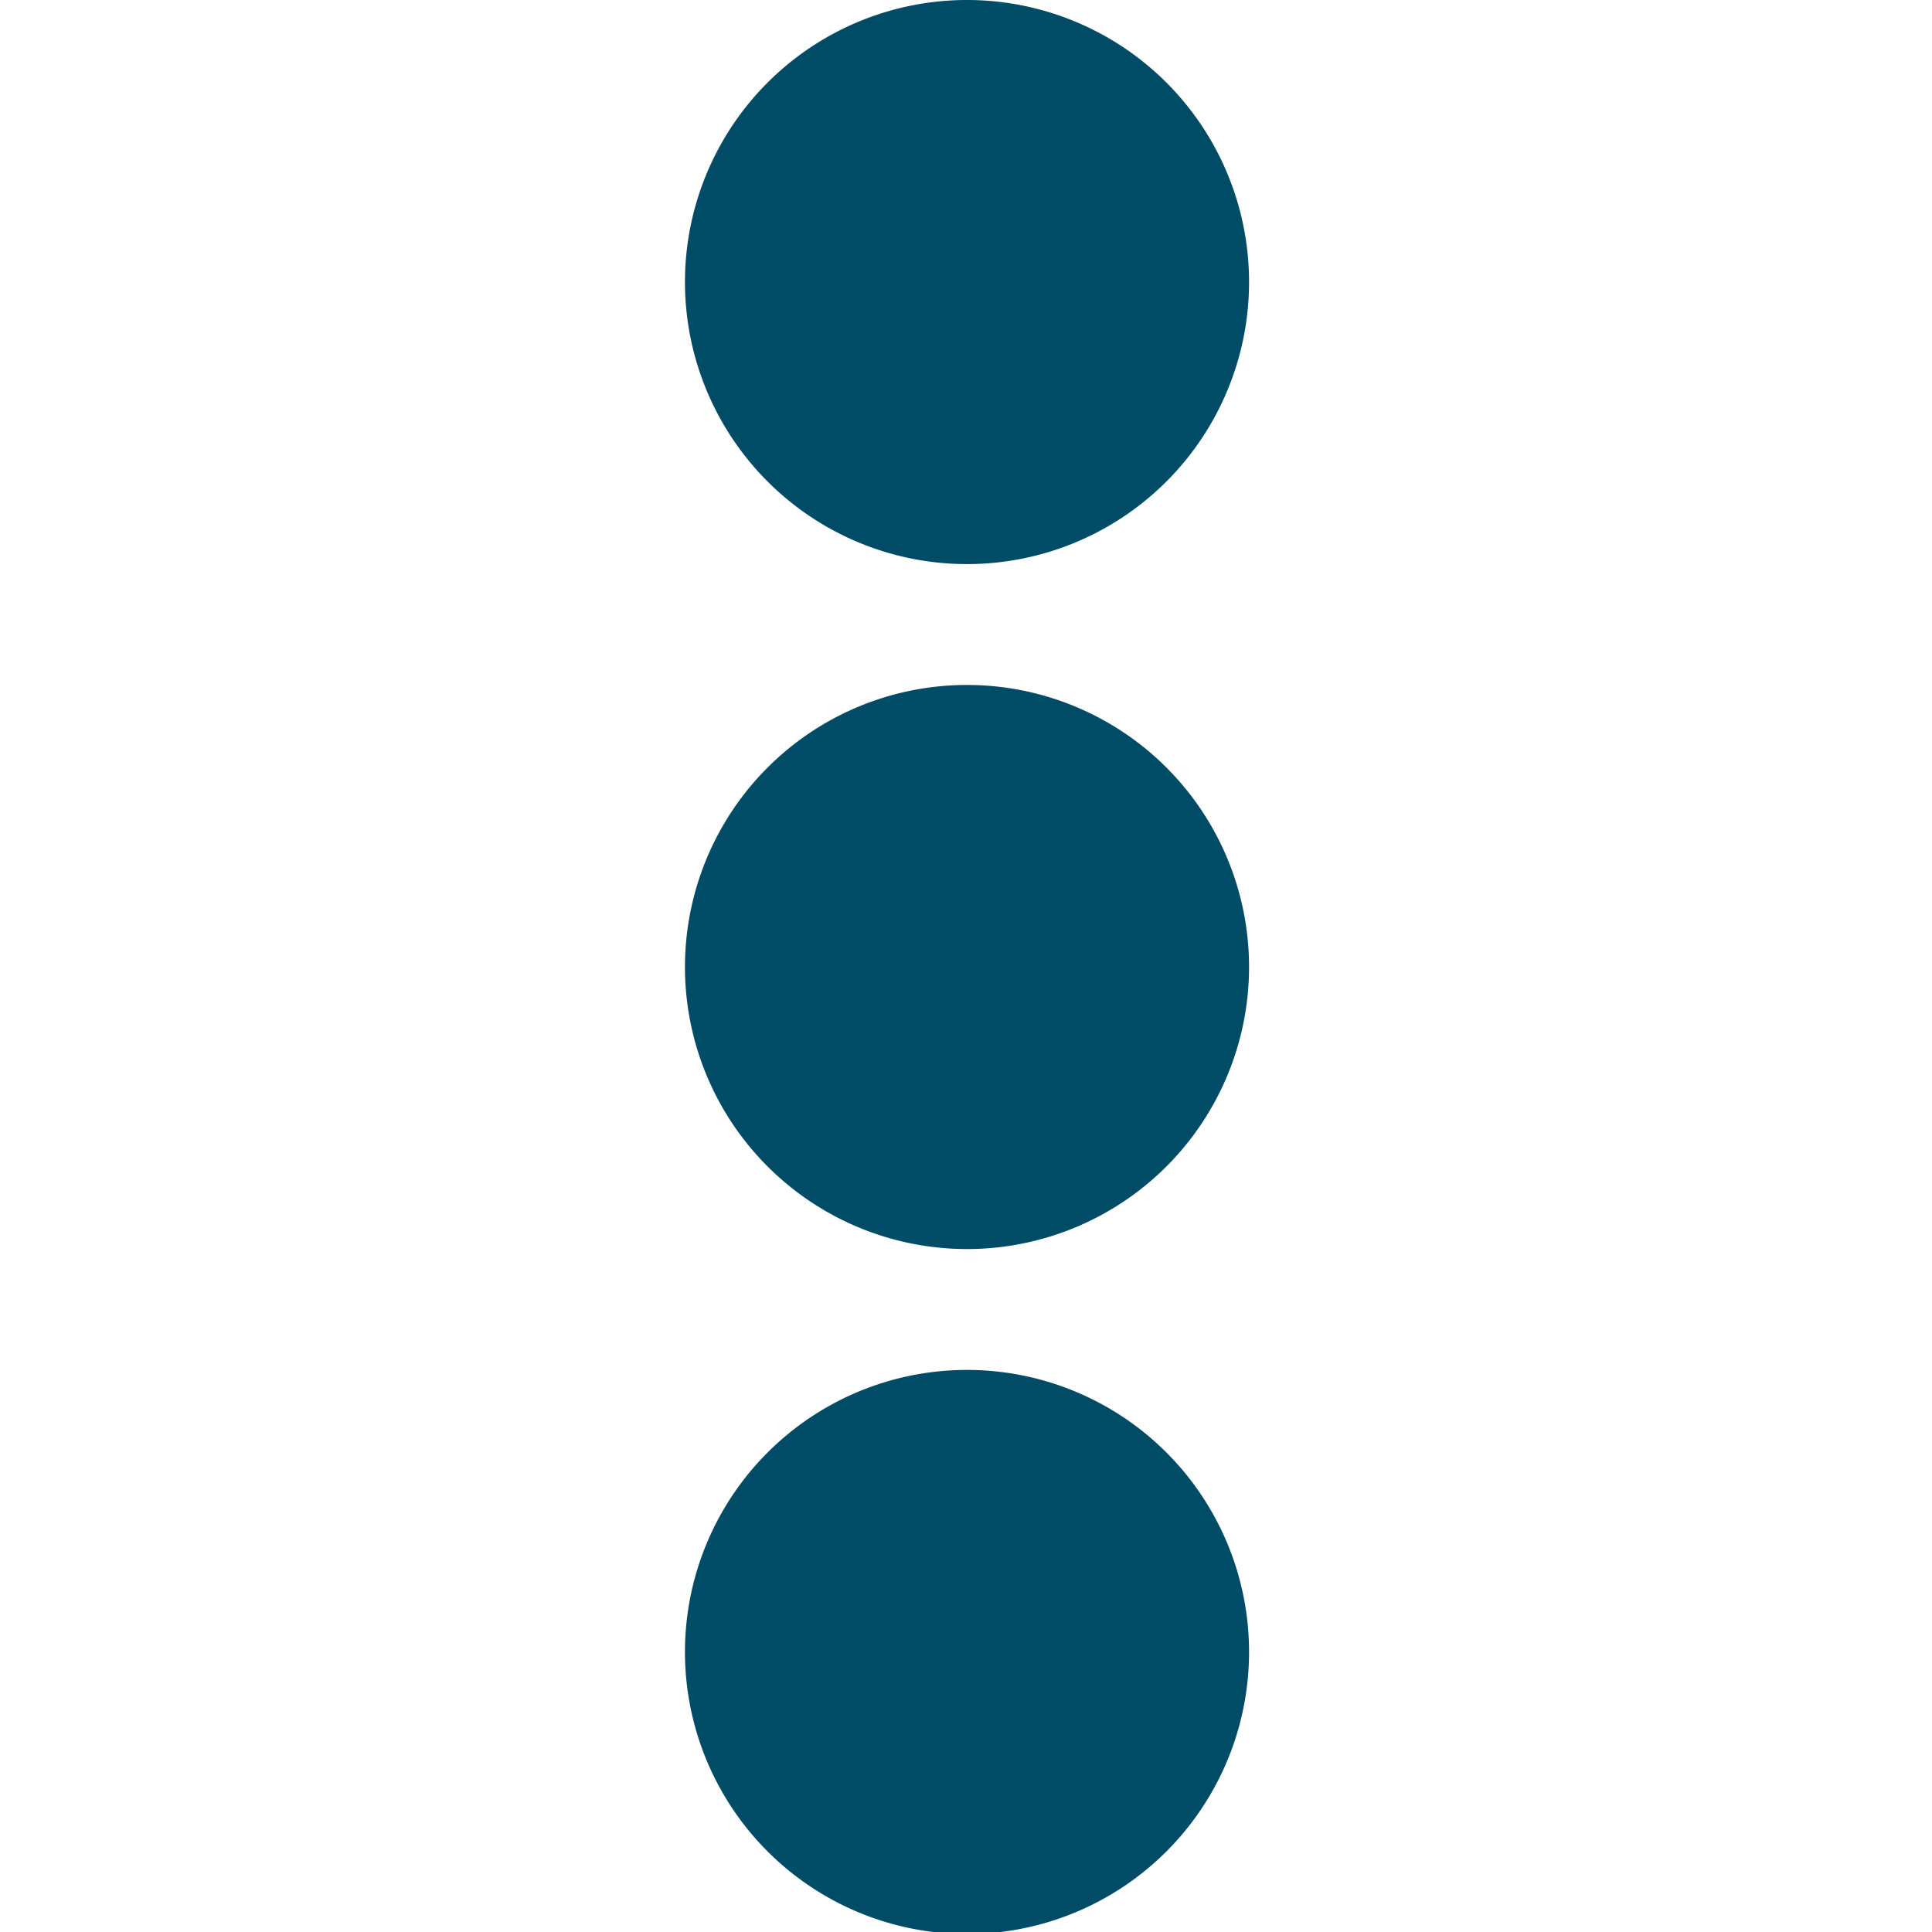 <svg xmlns="http://www.w3.org/2000/svg" viewBox="0 0 47.95 47.95"><g id="Calque_1" data-name="Calque 1"><path d="M24,17a7,7,0,1,1-7,7A7,7,0,0,1,24,17ZM17,7a7,7,0,1,0,7-7A7,7,0,0,0,17,7ZM17,41a7,7,0,1,0,7-7A7,7,0,0,0,17,41Z" style="fill:#004b66"/></g></svg>